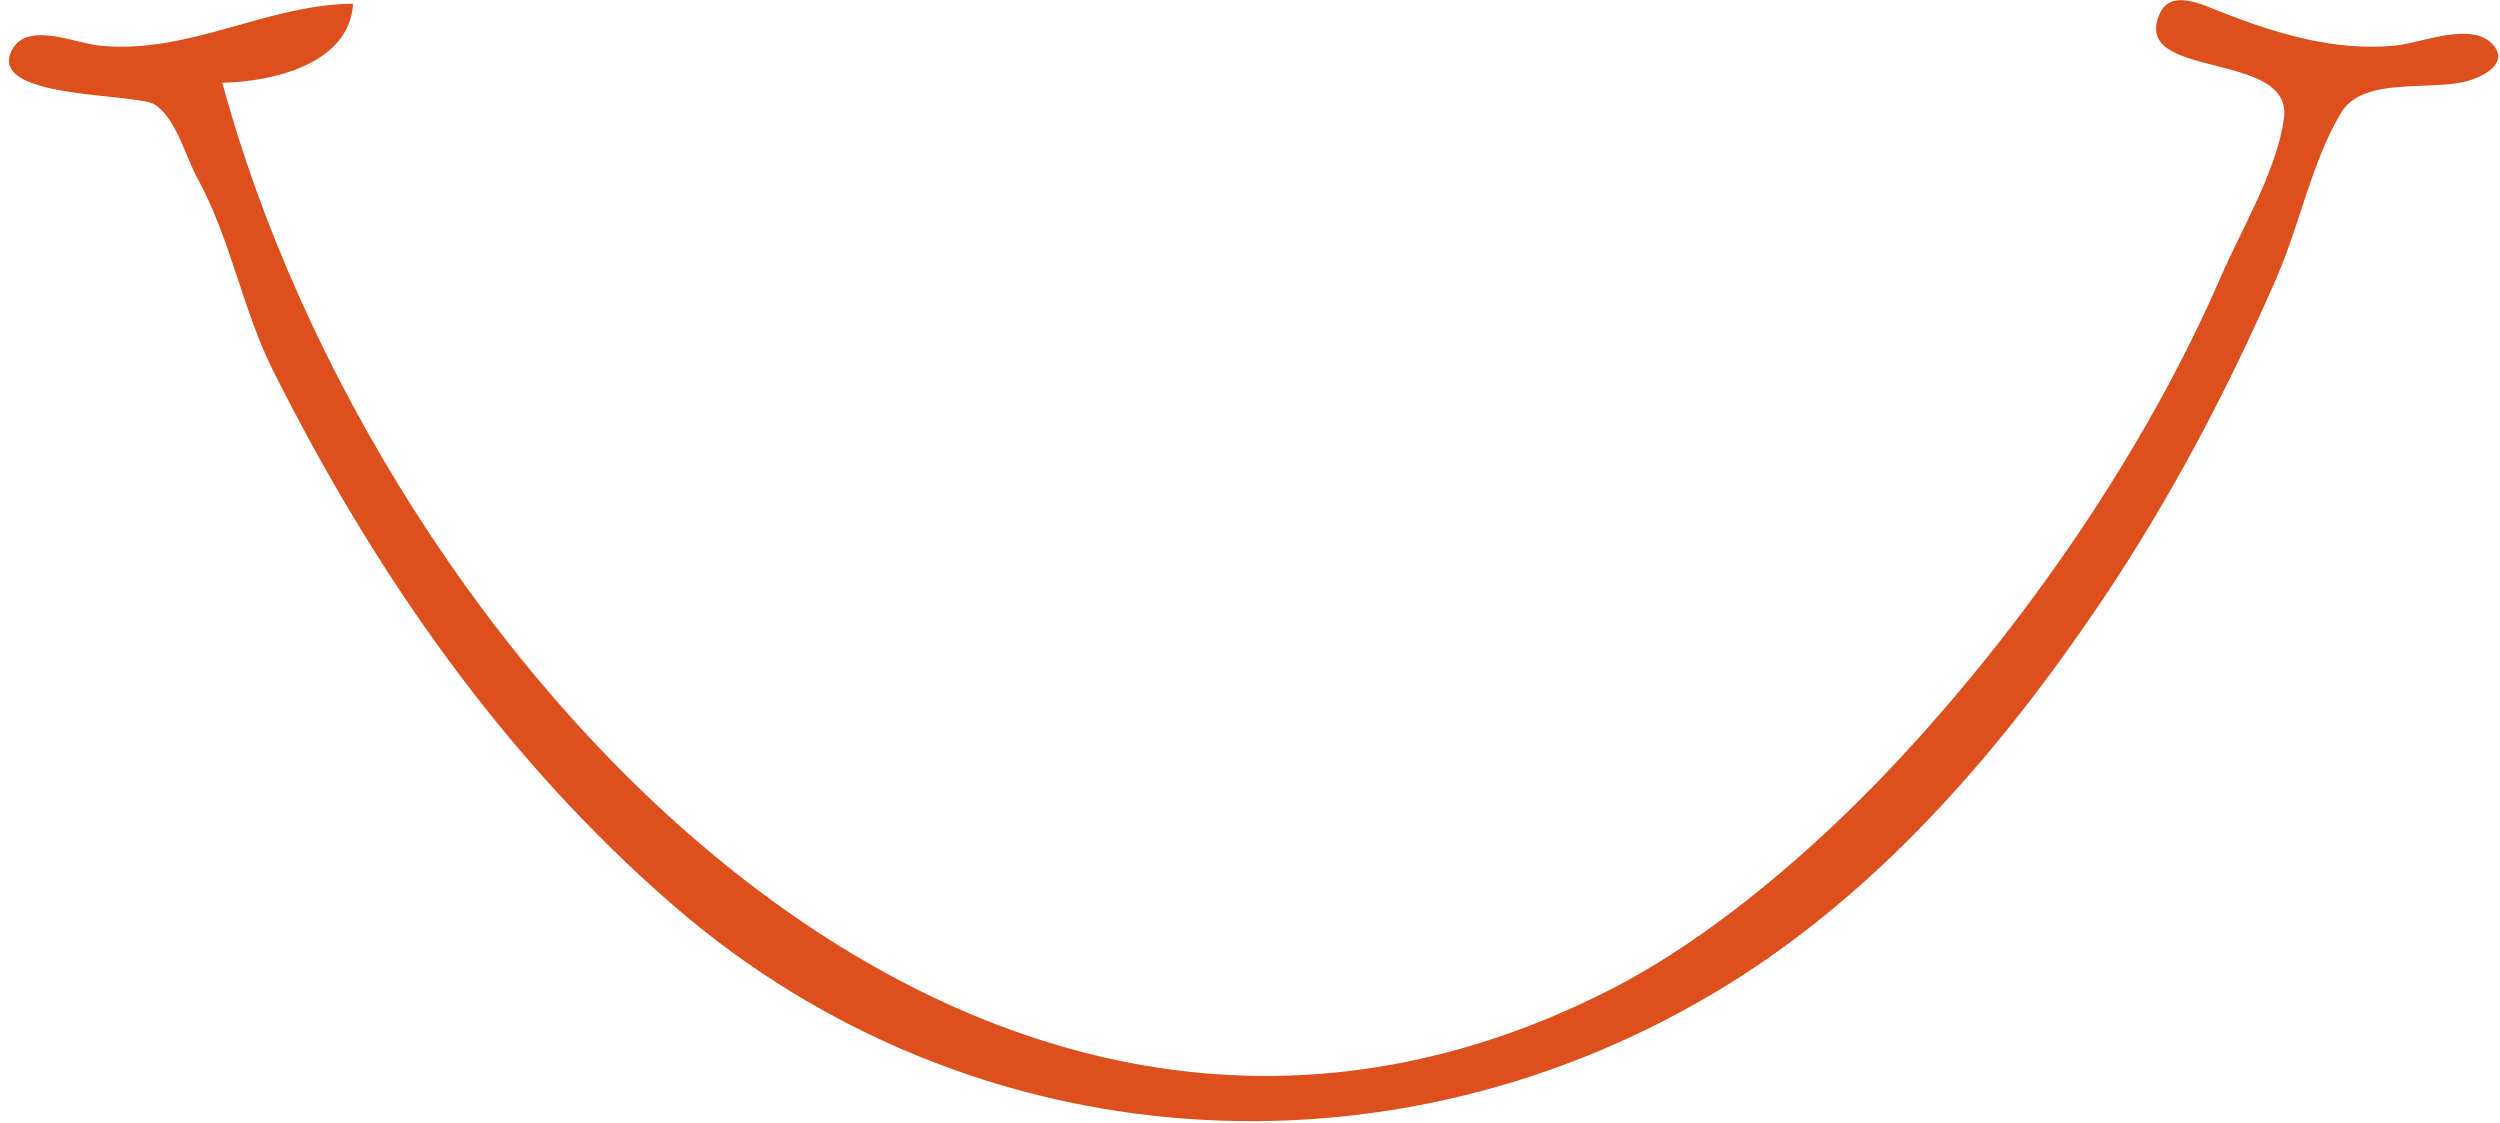 <?xml version="1.0" encoding="UTF-8"?> <svg xmlns="http://www.w3.org/2000/svg" width="265" height="119" viewBox="0 0 265 119" fill="none"><path d="M23.562 8.773C29.185 8.654 37.074 6.652 37.428 0.393C28.184 0.47 19.964 5.822 10.466 4.831C7.993 4.573 2.978 2.278 1.329 5.194C-1.706 10.562 14.418 9.825 16.398 11.08C18.655 12.515 19.672 16.61 20.927 18.895C24.463 25.337 25.673 32.733 28.931 39.248C39.585 60.543 53.282 80.326 71.447 96.037C102.87 123.228 147.759 126.199 183.026 104.444C199.388 94.352 212.245 79.35 222.83 63.627C230.102 52.81 236.172 41.268 241.357 29.343C243.753 23.84 245.085 17.04 248.167 11.933C250.501 8.059 257.65 9.694 261.586 8.579C263.243 8.11 266.078 6.664 264.175 4.651C261.918 2.27 256.641 4.564 253.898 4.834C247.512 5.463 241.28 3.565 235.41 1.264C233.576 0.544 230.14 -1.203 228.954 1.397C225.672 8.608 243.144 5.191 242.096 12.594C241.311 18.142 237.628 24.219 235.41 29.343C227.39 47.835 214.548 66.413 200.674 81.15C192.362 89.976 181.6 99.325 170.692 104.897C102.808 139.554 39.855 68.891 23.562 8.773Z" fill="#DD501D"></path></svg> 
